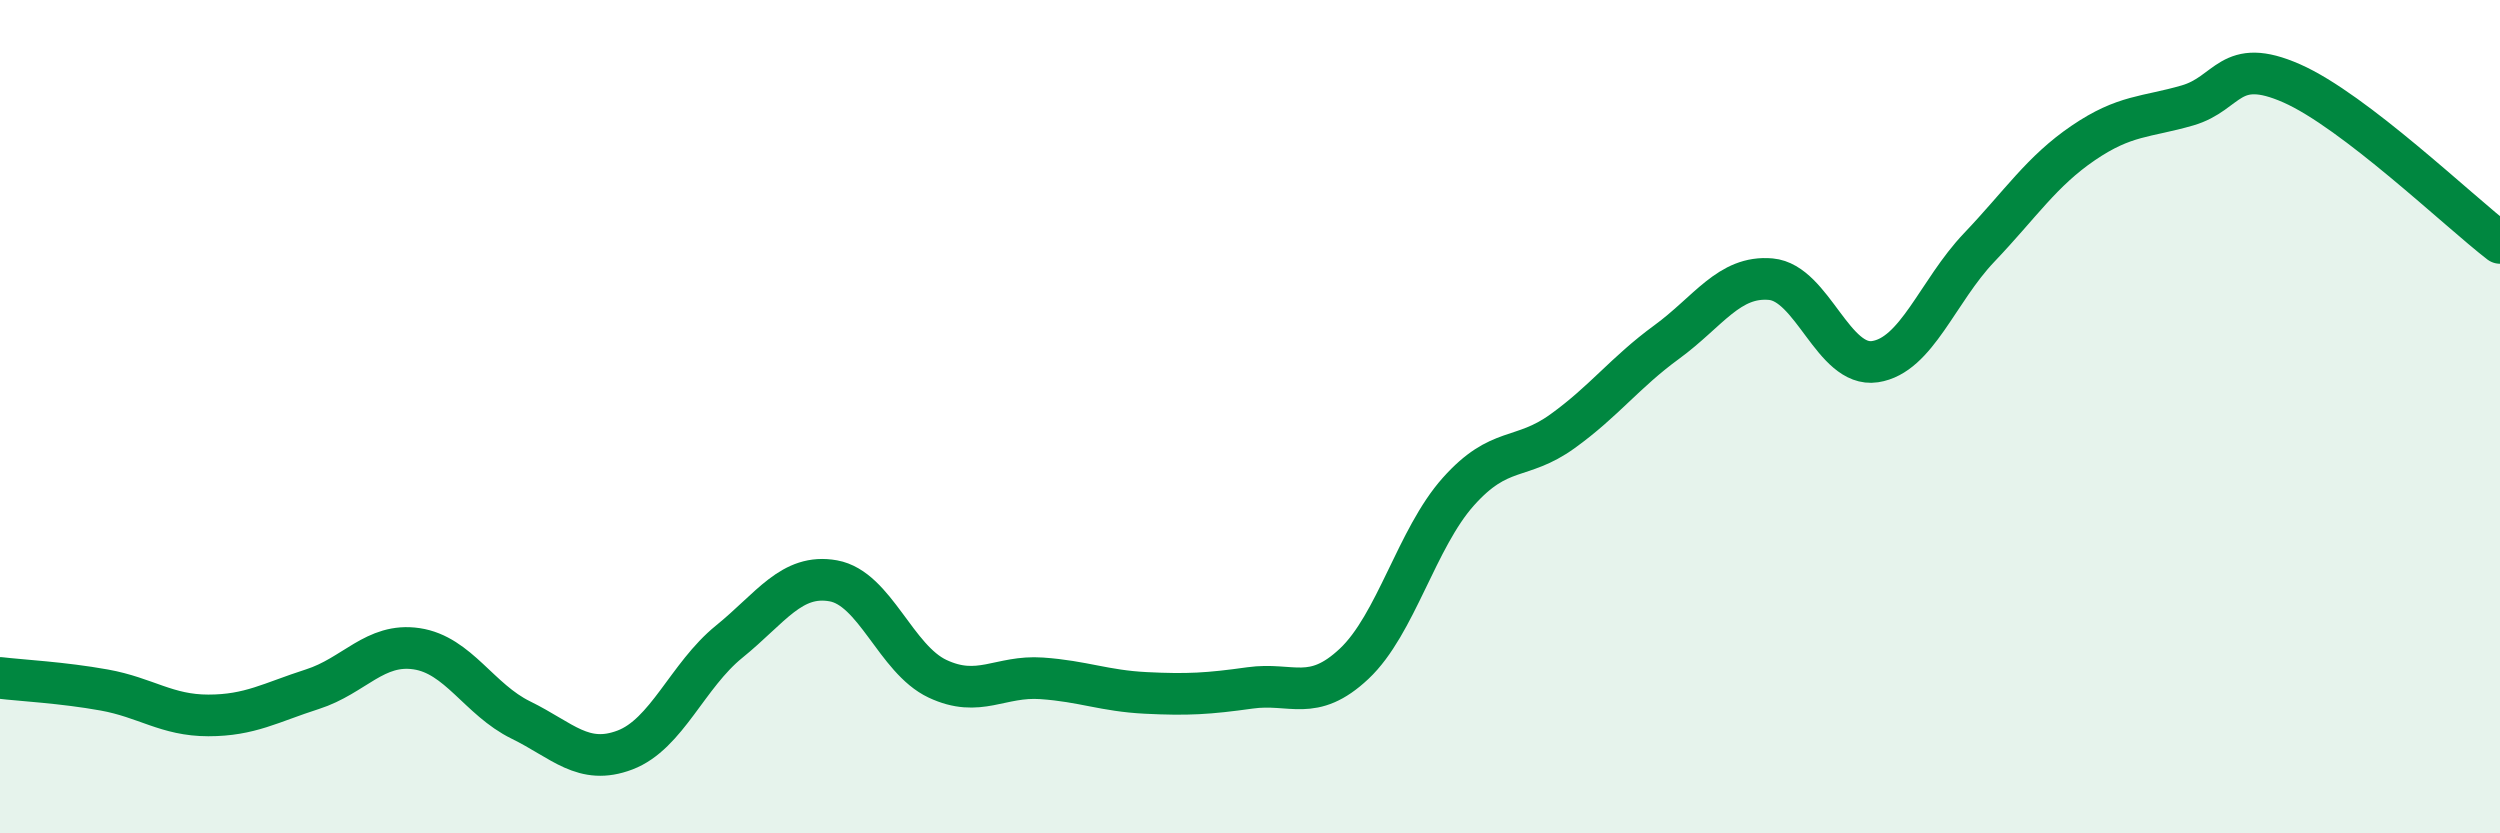 
    <svg width="60" height="20" viewBox="0 0 60 20" xmlns="http://www.w3.org/2000/svg">
      <path
        d="M 0,16.27 C 0.5,16.33 1.5,16.38 2.5,16.56 C 3.5,16.74 4,17.17 5,17.17 C 6,17.17 6.5,16.86 7.5,16.54 C 8.5,16.22 9,15.42 10,15.57 C 11,15.72 11.5,16.79 12.5,17.28 C 13.5,17.77 14,18.38 15,18 C 16,17.62 16.5,16.21 17.5,15.4 C 18.5,14.59 19,13.76 20,13.94 C 21,14.12 21.5,15.82 22.5,16.29 C 23.5,16.76 24,16.21 25,16.28 C 26,16.35 26.5,16.58 27.5,16.63 C 28.5,16.68 29,16.65 30,16.51 C 31,16.37 31.5,16.87 32.5,15.93 C 33.5,14.99 34,12.92 35,11.8 C 36,10.68 36.5,11.07 37.5,10.35 C 38.5,9.63 39,8.94 40,8.21 C 41,7.48 41.5,6.61 42.5,6.7 C 43.5,6.79 44,8.83 45,8.68 C 46,8.53 46.5,6.99 47.5,5.94 C 48.5,4.89 49,4.11 50,3.43 C 51,2.75 51.5,2.82 52.5,2.53 C 53.5,2.24 53.5,1.34 55,2 C 56.5,2.66 59,5.06 60,5.83L60 20L0 20Z"
        fill="#008740"
        opacity="0.1"
        stroke-linecap="round"
        stroke-linejoin="round"
      />
      <path
        d="M 0,16.27 C 0.5,16.33 1.5,16.38 2.5,16.56 C 3.5,16.74 4,17.17 5,17.17 C 6,17.17 6.5,16.86 7.5,16.54 C 8.5,16.22 9,15.42 10,15.57 C 11,15.72 11.5,16.79 12.5,17.28 C 13.5,17.77 14,18.38 15,18 C 16,17.62 16.5,16.21 17.5,15.4 C 18.5,14.59 19,13.76 20,13.94 C 21,14.12 21.5,15.82 22.5,16.29 C 23.5,16.76 24,16.21 25,16.28 C 26,16.35 26.5,16.58 27.5,16.63 C 28.5,16.68 29,16.65 30,16.51 C 31,16.37 31.5,16.87 32.5,15.93 C 33.5,14.99 34,12.92 35,11.8 C 36,10.68 36.5,11.07 37.5,10.35 C 38.5,9.63 39,8.94 40,8.21 C 41,7.48 41.5,6.61 42.5,6.7 C 43.5,6.79 44,8.83 45,8.68 C 46,8.53 46.5,6.99 47.5,5.94 C 48.5,4.89 49,4.11 50,3.43 C 51,2.75 51.5,2.82 52.5,2.53 C 53.5,2.24 53.5,1.34 55,2 C 56.5,2.66 59,5.06 60,5.83"
        stroke="#008740"
        stroke-width="1"
        fill="none"
        stroke-linecap="round"
        stroke-linejoin="round"
      />
    </svg>
  